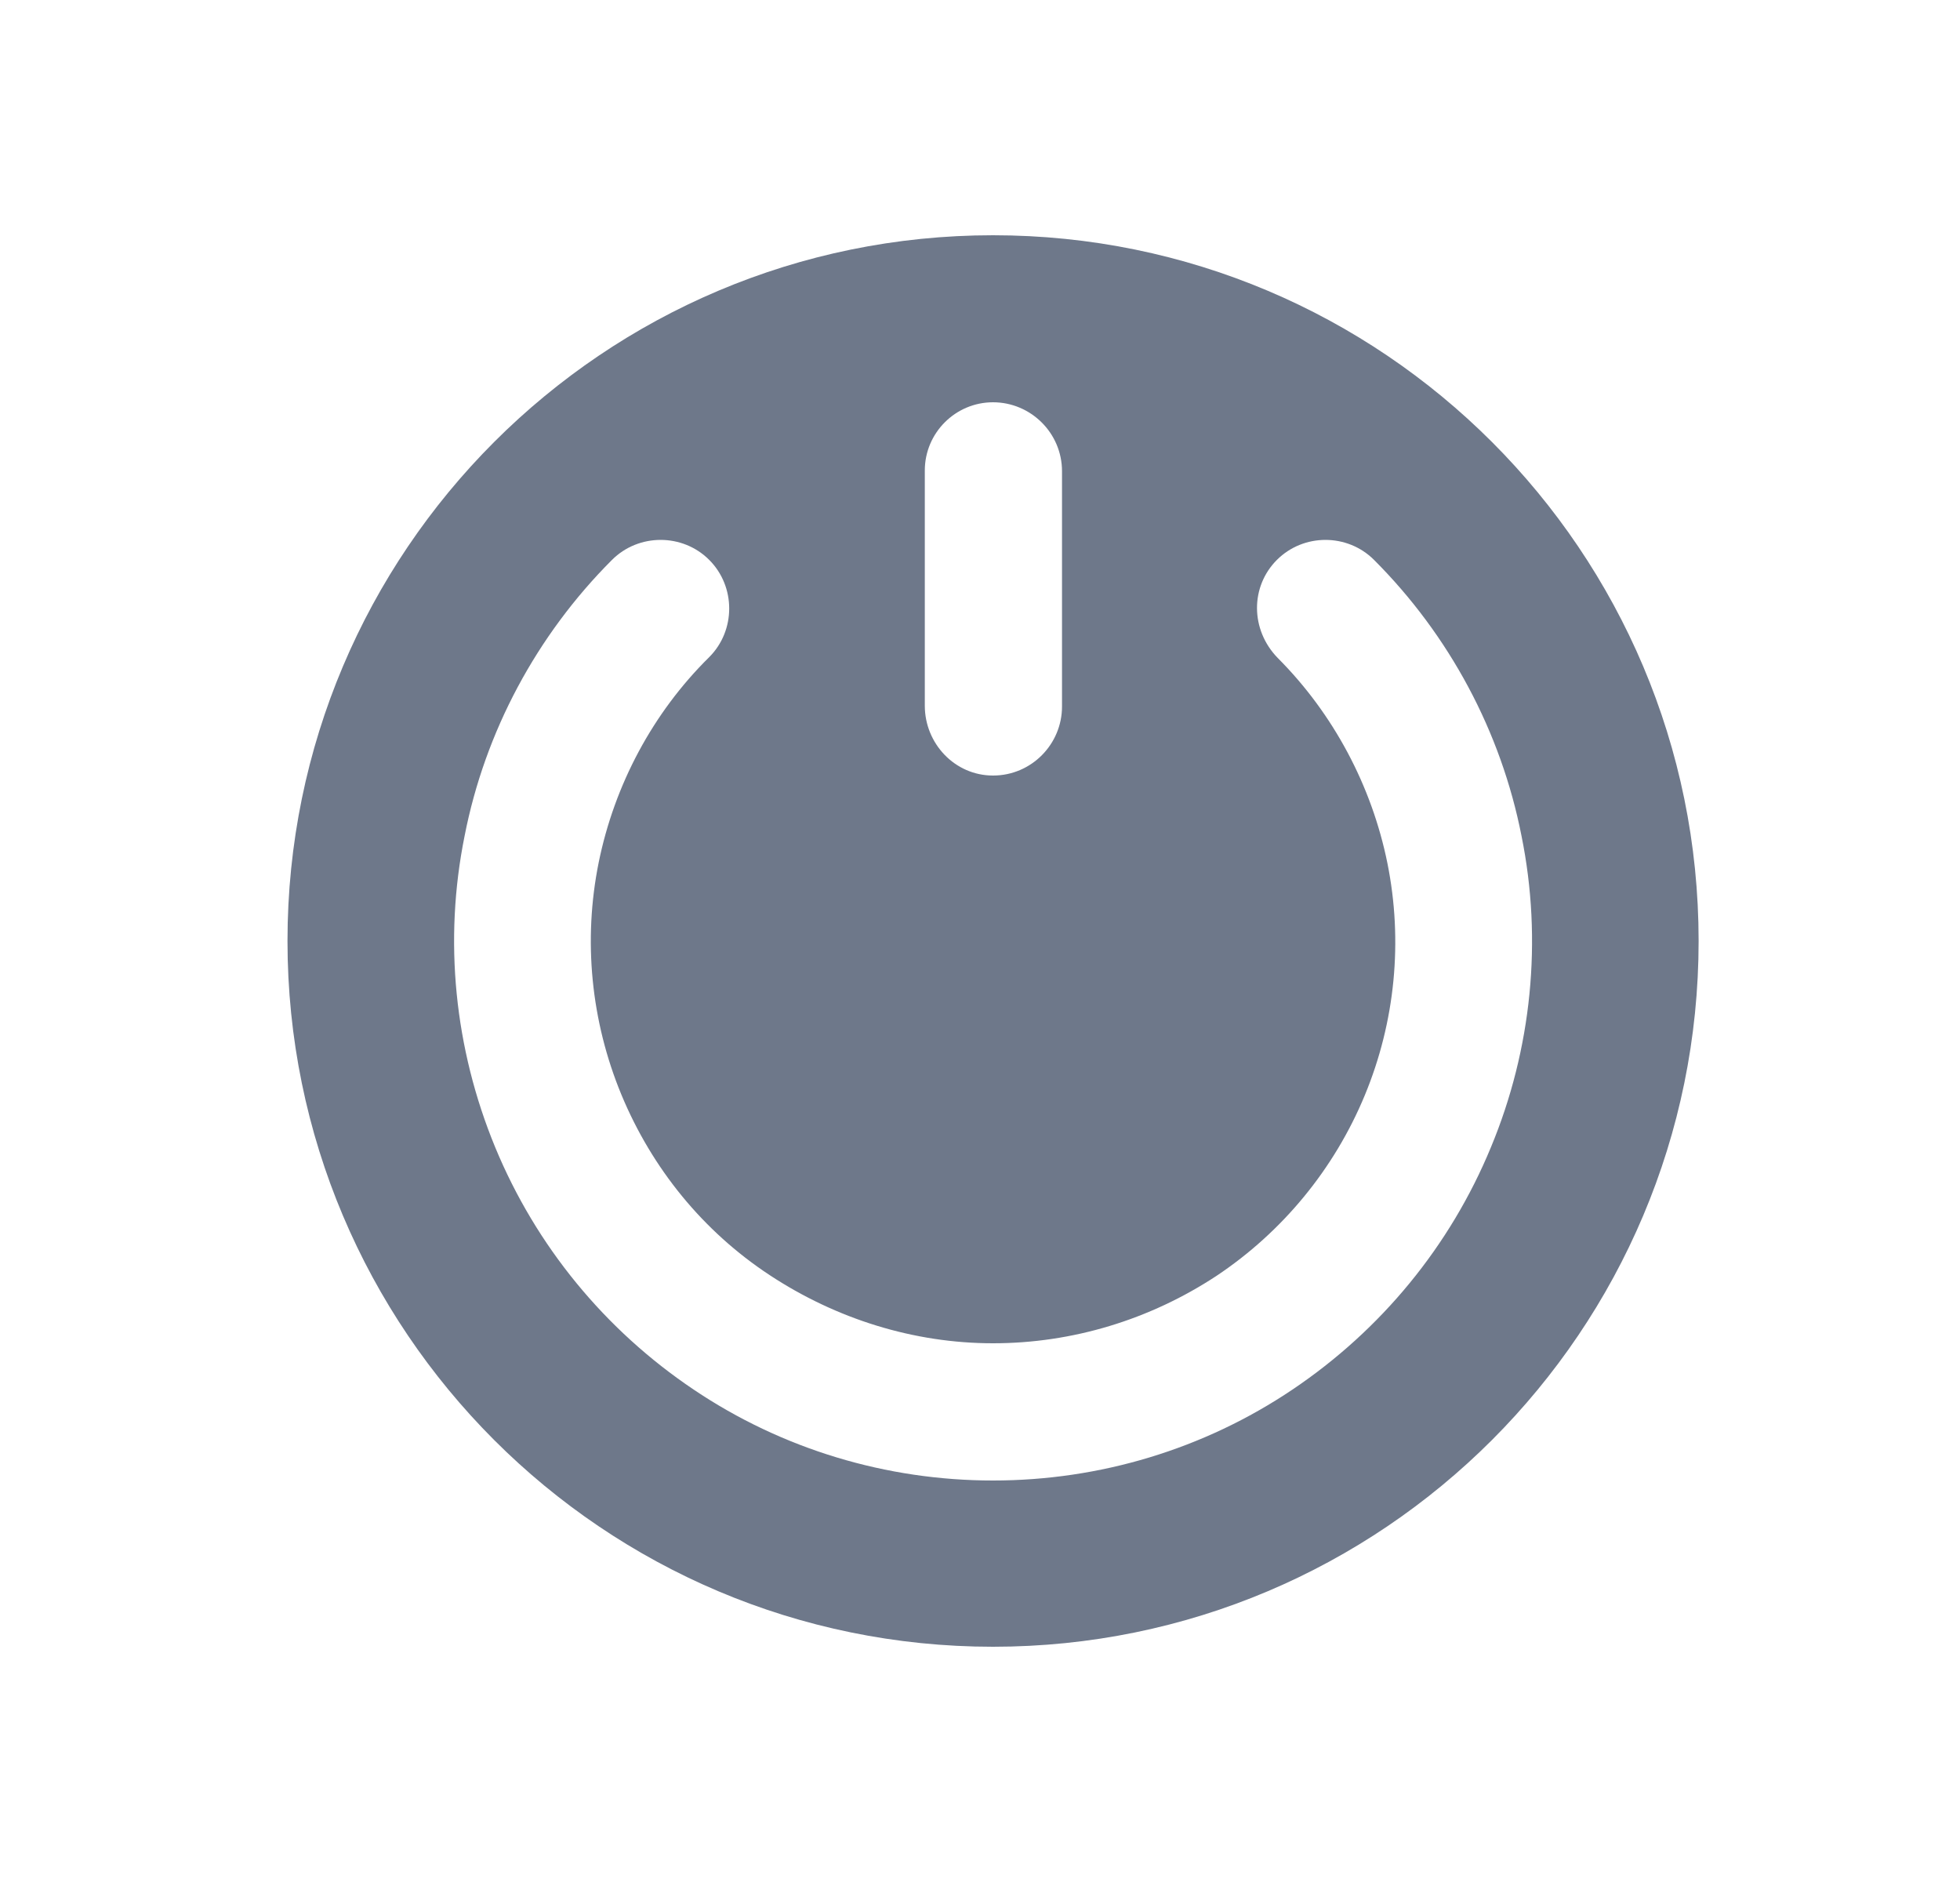 <svg width="25" height="24" viewBox="0 0 25 24" fill="none" xmlns="http://www.w3.org/2000/svg">
<path fill-rule="evenodd" clip-rule="evenodd" d="M12.666 21C17.637 21 21.666 16.97 21.666 12C21.666 7.03 17.637 3 12.666 3C7.697 3 3.667 7.03 3.667 12C3.667 16.97 7.697 21 12.666 21ZM12.666 5.13C13.146 5.13 13.546 5.52 13.546 6.01V9.01C13.546 9.49 13.156 9.89 12.666 9.89C12.177 9.89 11.796 9.48 11.796 9V6C11.796 5.52 12.187 5.13 12.666 5.13ZM16.287 7.14C16.627 6.8 17.186 6.8 17.526 7.14C18.486 8.1 19.146 9.33 19.407 10.66C19.677 11.99 19.537 13.38 19.017 14.63C18.497 15.89 17.616 16.96 16.486 17.72C15.357 18.48 14.027 18.88 12.666 18.88C11.306 18.88 9.976 18.48 8.847 17.72C7.716 16.96 6.837 15.89 6.316 14.63C5.796 13.37 5.657 11.99 5.926 10.66C6.186 9.33 6.846 8.1 7.806 7.14C8.146 6.8 8.707 6.8 9.046 7.14C9.386 7.48 9.386 8.04 9.046 8.38C8.326 9.09 7.837 10.01 7.636 11C7.436 11.99 7.537 13.02 7.926 13.96C8.316 14.9 8.966 15.7 9.816 16.26C10.666 16.82 11.656 17.13 12.666 17.13C13.677 17.13 14.666 16.83 15.517 16.27C16.357 15.71 17.017 14.91 17.407 13.97C17.797 13.03 17.896 12 17.697 11.01C17.497 10.02 17.006 9.1 16.297 8.39C15.947 8.03 15.947 7.48 16.287 7.14Z" fill="#6E788A"/>
</svg>
